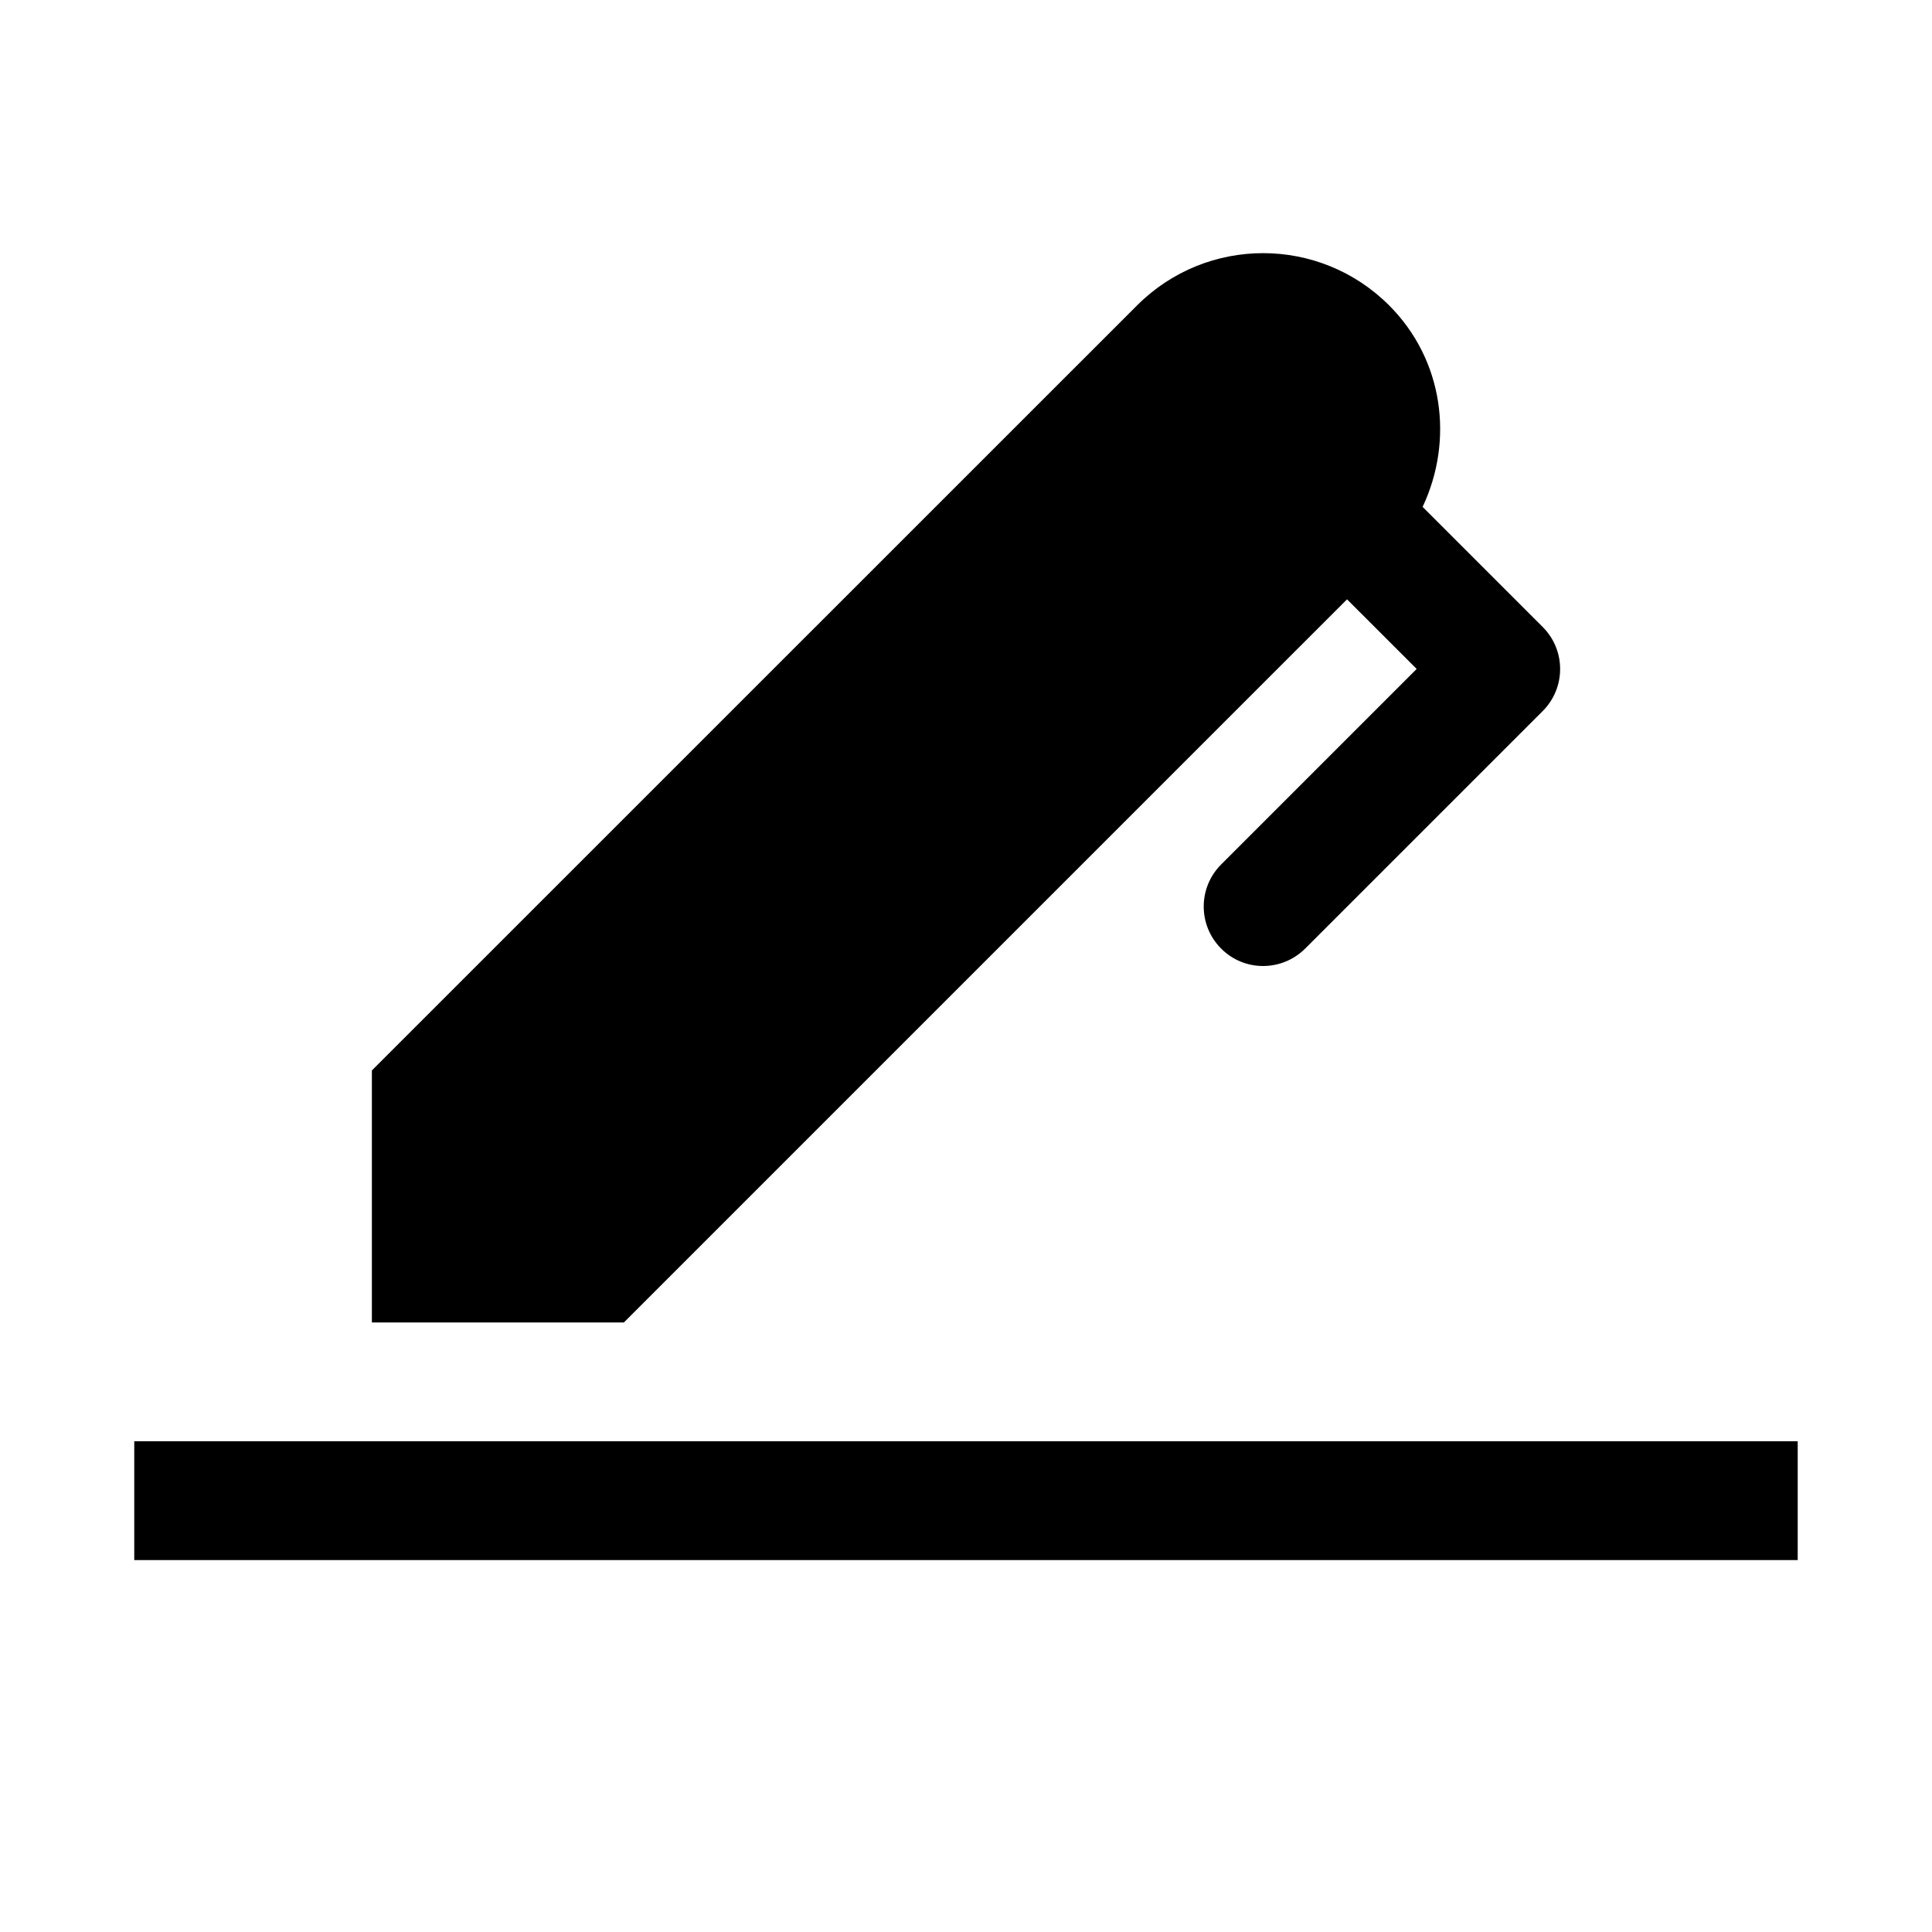 <?xml version="1.0" encoding="UTF-8"?>
<!-- Uploaded to: SVG Repo, www.svgrepo.com, Generator: SVG Repo Mixer Tools -->
<svg fill="#000000" width="800px" height="800px" version="1.1" viewBox="144 144 512 512" xmlns="http://www.w3.org/2000/svg">
 <g>
  <path d="m500.98 302.83 18.453 18.449-51.828 51.828c-6.141 6.141-6.141 16.121 0 22.262 3.051 3.09 7.082 4.633 11.113 4.633s8.062-1.543 11.148-4.598l62.977-62.977c6.141-6.141 6.141-16.121 0-22.262l-31.836-31.836c8.281-17.539 5.606-38.918-8.879-53.402-18.453-18.453-48.336-18.453-66.785 0l-202.79 202.75v66.785h66.785z"/>
  <path d="m179.58 525.95h440.83v31.488h-440.83z"/>
 </g>
</svg>